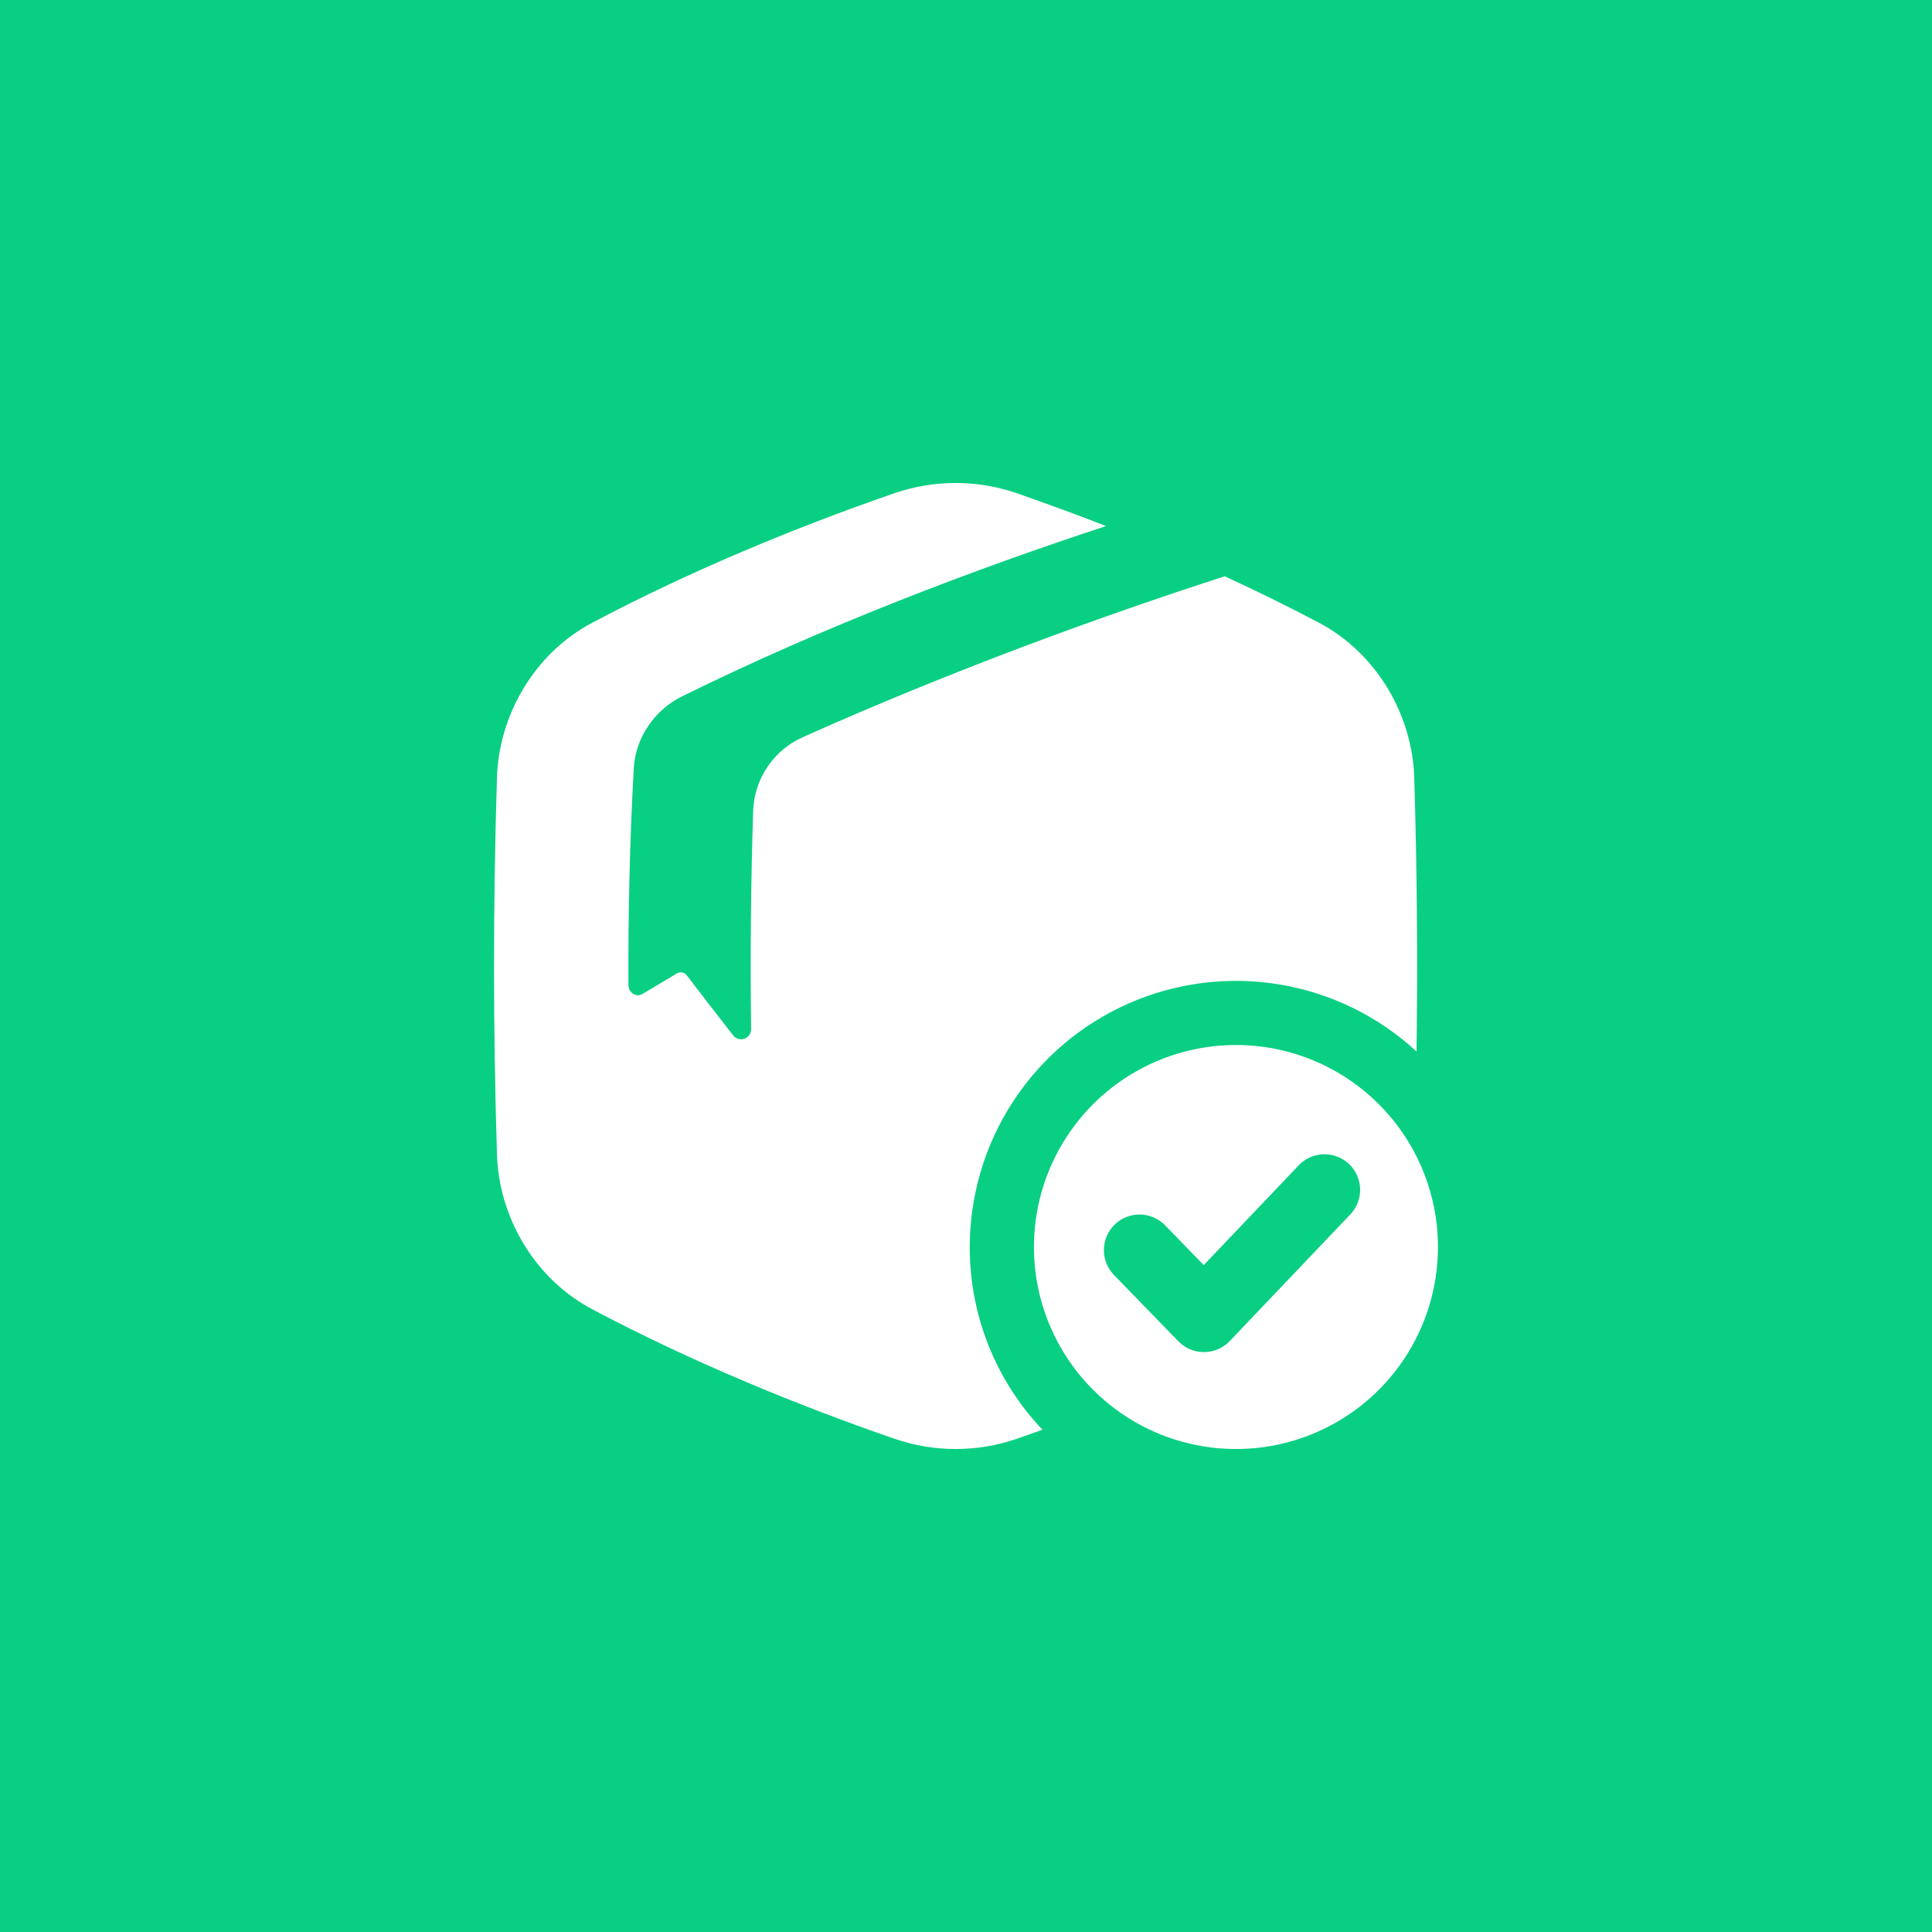 <svg width="80" height="80" viewBox="0 0 80 80" fill="none" xmlns="http://www.w3.org/2000/svg">
<rect width="80" height="80" fill="#09CF83"/>
<g clip-path="url(#clip0_324_740)">
<path d="M40.156 51.635C40.157 49.493 40.781 47.397 41.954 45.604C43.127 43.811 44.797 42.398 46.759 41.54C48.722 40.681 50.893 40.413 53.005 40.768C55.118 41.123 57.082 42.087 58.656 43.541C58.708 39.775 58.676 36.008 58.562 32.242C58.499 29.655 57.038 27.057 54.591 25.773C53.333 25.109 52.03 24.469 50.712 23.863C45.504 25.547 39.405 27.769 33.253 30.52C32.662 30.781 32.155 31.202 31.79 31.736C31.425 32.27 31.217 32.895 31.188 33.541C31.092 36.51 31.062 39.574 31.102 42.604C31.105 42.693 31.079 42.78 31.029 42.854C30.979 42.927 30.906 42.982 30.822 43.011C30.738 43.041 30.647 43.042 30.562 43.015C30.477 42.989 30.403 42.936 30.351 42.864C29.7 42.031 29.064 41.207 28.443 40.392C28.397 40.328 28.329 40.284 28.252 40.269C28.175 40.253 28.095 40.267 28.028 40.307C27.545 40.594 27.071 40.878 26.605 41.158C26.345 41.314 26.023 41.105 26.022 40.784C26.006 37.766 26.081 34.741 26.243 31.808C26.311 30.571 27.087 29.406 28.234 28.839C34.134 25.925 40.429 23.544 45.8 21.783C44.55 21.294 43.307 20.845 42.094 20.42C40.458 19.859 38.681 19.859 37.045 20.42C32.997 21.817 28.576 23.641 24.548 25.773C22.101 27.057 20.641 29.655 20.577 32.242C20.417 37.414 20.417 42.586 20.577 47.758C20.639 50.345 22.101 52.943 24.548 54.227C28.576 56.359 32.997 58.183 37.048 59.579C38.684 60.141 40.46 60.141 42.096 59.579C42.45 59.457 42.807 59.331 43.167 59.202C41.227 57.161 40.149 54.451 40.156 51.635Z" fill="white"/>
<path d="M51.177 43.271C49.523 43.271 47.906 43.762 46.53 44.681C45.155 45.601 44.083 46.907 43.45 48.436C42.817 49.964 42.651 51.646 42.974 53.269C43.297 54.891 44.094 56.382 45.264 57.551C46.434 58.721 47.924 59.518 49.547 59.84C51.17 60.163 52.852 59.997 54.38 59.364C55.908 58.73 57.215 57.658 58.134 56.283C59.053 54.907 59.543 53.29 59.543 51.635C59.543 50.537 59.326 49.449 58.906 48.434C58.485 47.419 57.869 46.497 57.092 45.721C56.316 44.944 55.393 44.328 54.378 43.908C53.364 43.487 52.276 43.271 51.177 43.271ZM55.948 50.251L50.92 55.531C50.783 55.674 50.619 55.789 50.437 55.868C50.254 55.947 50.058 55.987 49.859 55.988H49.852C49.655 55.988 49.459 55.949 49.278 55.872C49.096 55.795 48.931 55.682 48.794 55.541L46.126 52.792C45.853 52.511 45.703 52.134 45.709 51.743C45.715 51.352 45.876 50.979 46.157 50.706C46.438 50.434 46.815 50.284 47.206 50.29C47.598 50.296 47.971 50.457 48.243 50.737L49.844 52.385L53.813 48.216C54.086 47.949 54.452 47.798 54.834 47.795C55.217 47.792 55.585 47.938 55.862 48.201C56.139 48.464 56.303 48.825 56.319 49.206C56.336 49.588 56.203 49.962 55.95 50.248L55.948 50.251Z" fill="white"/>
</g>
<defs>
<clipPath id="clip0_324_740">
<rect width="40" height="40" fill="white" transform="translate(20 20)"/>
</clipPath>
</defs>
</svg>
